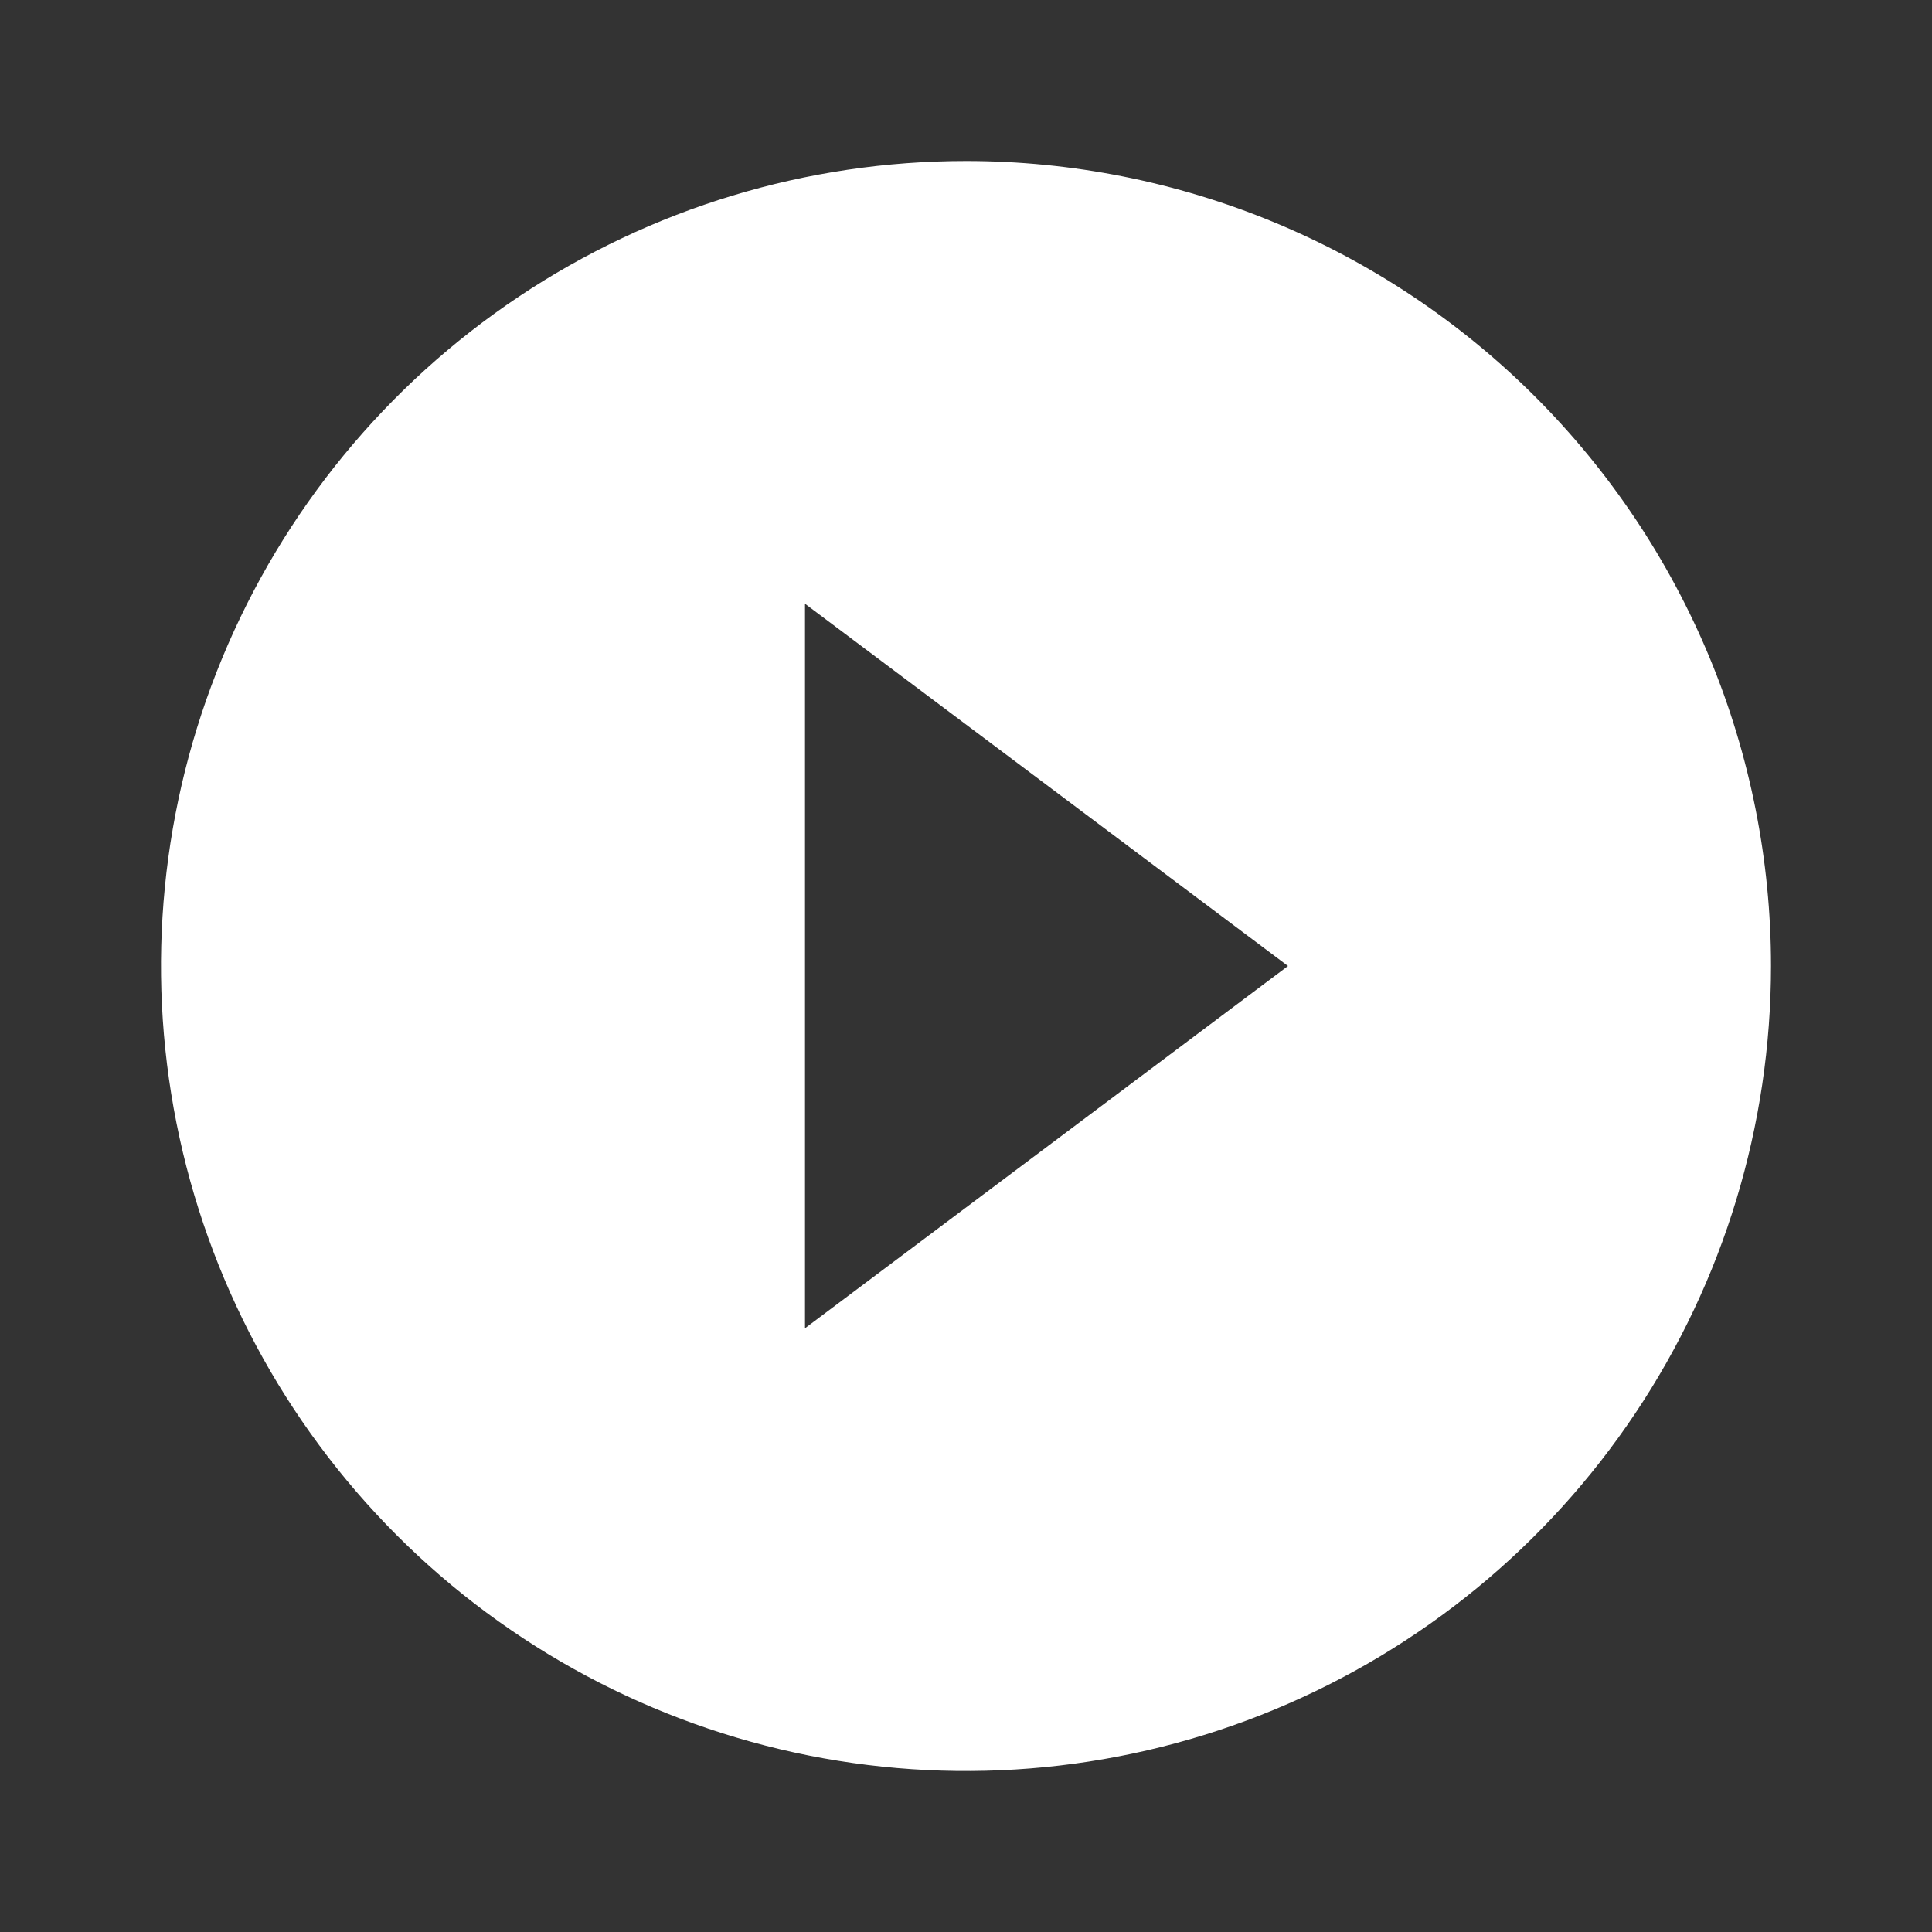 <svg width="81" height="81" viewBox="0 0 81 81" fill="none" xmlns="http://www.w3.org/2000/svg">
<rect x="0" y="0" width="81" height="81" fill="#333333" stroke="none"/>
<g id="gridicons:play">
<path id="Vector" d="M40.5 6.75C33.825 6.75 27.3 8.729 21.75 12.438C16.199 16.146 11.873 21.417 9.319 27.584C6.765 33.751 6.096 40.537 7.399 47.084C8.701 53.631 11.915 59.645 16.635 64.365C21.355 69.085 27.369 72.299 33.916 73.602C40.463 74.904 47.249 74.235 53.416 71.681C59.583 69.126 64.854 64.801 68.562 59.251C72.271 53.7 74.25 47.175 74.25 40.5C74.25 36.068 73.377 31.679 71.681 27.584C69.985 23.49 67.499 19.769 64.365 16.635C61.231 13.501 57.51 11.015 53.416 9.319C49.321 7.623 44.932 6.75 40.5 6.75ZM33.75 55.688V25.312L54 40.5L33.75 55.688Z" fill="white"/>
</g>
</svg>
